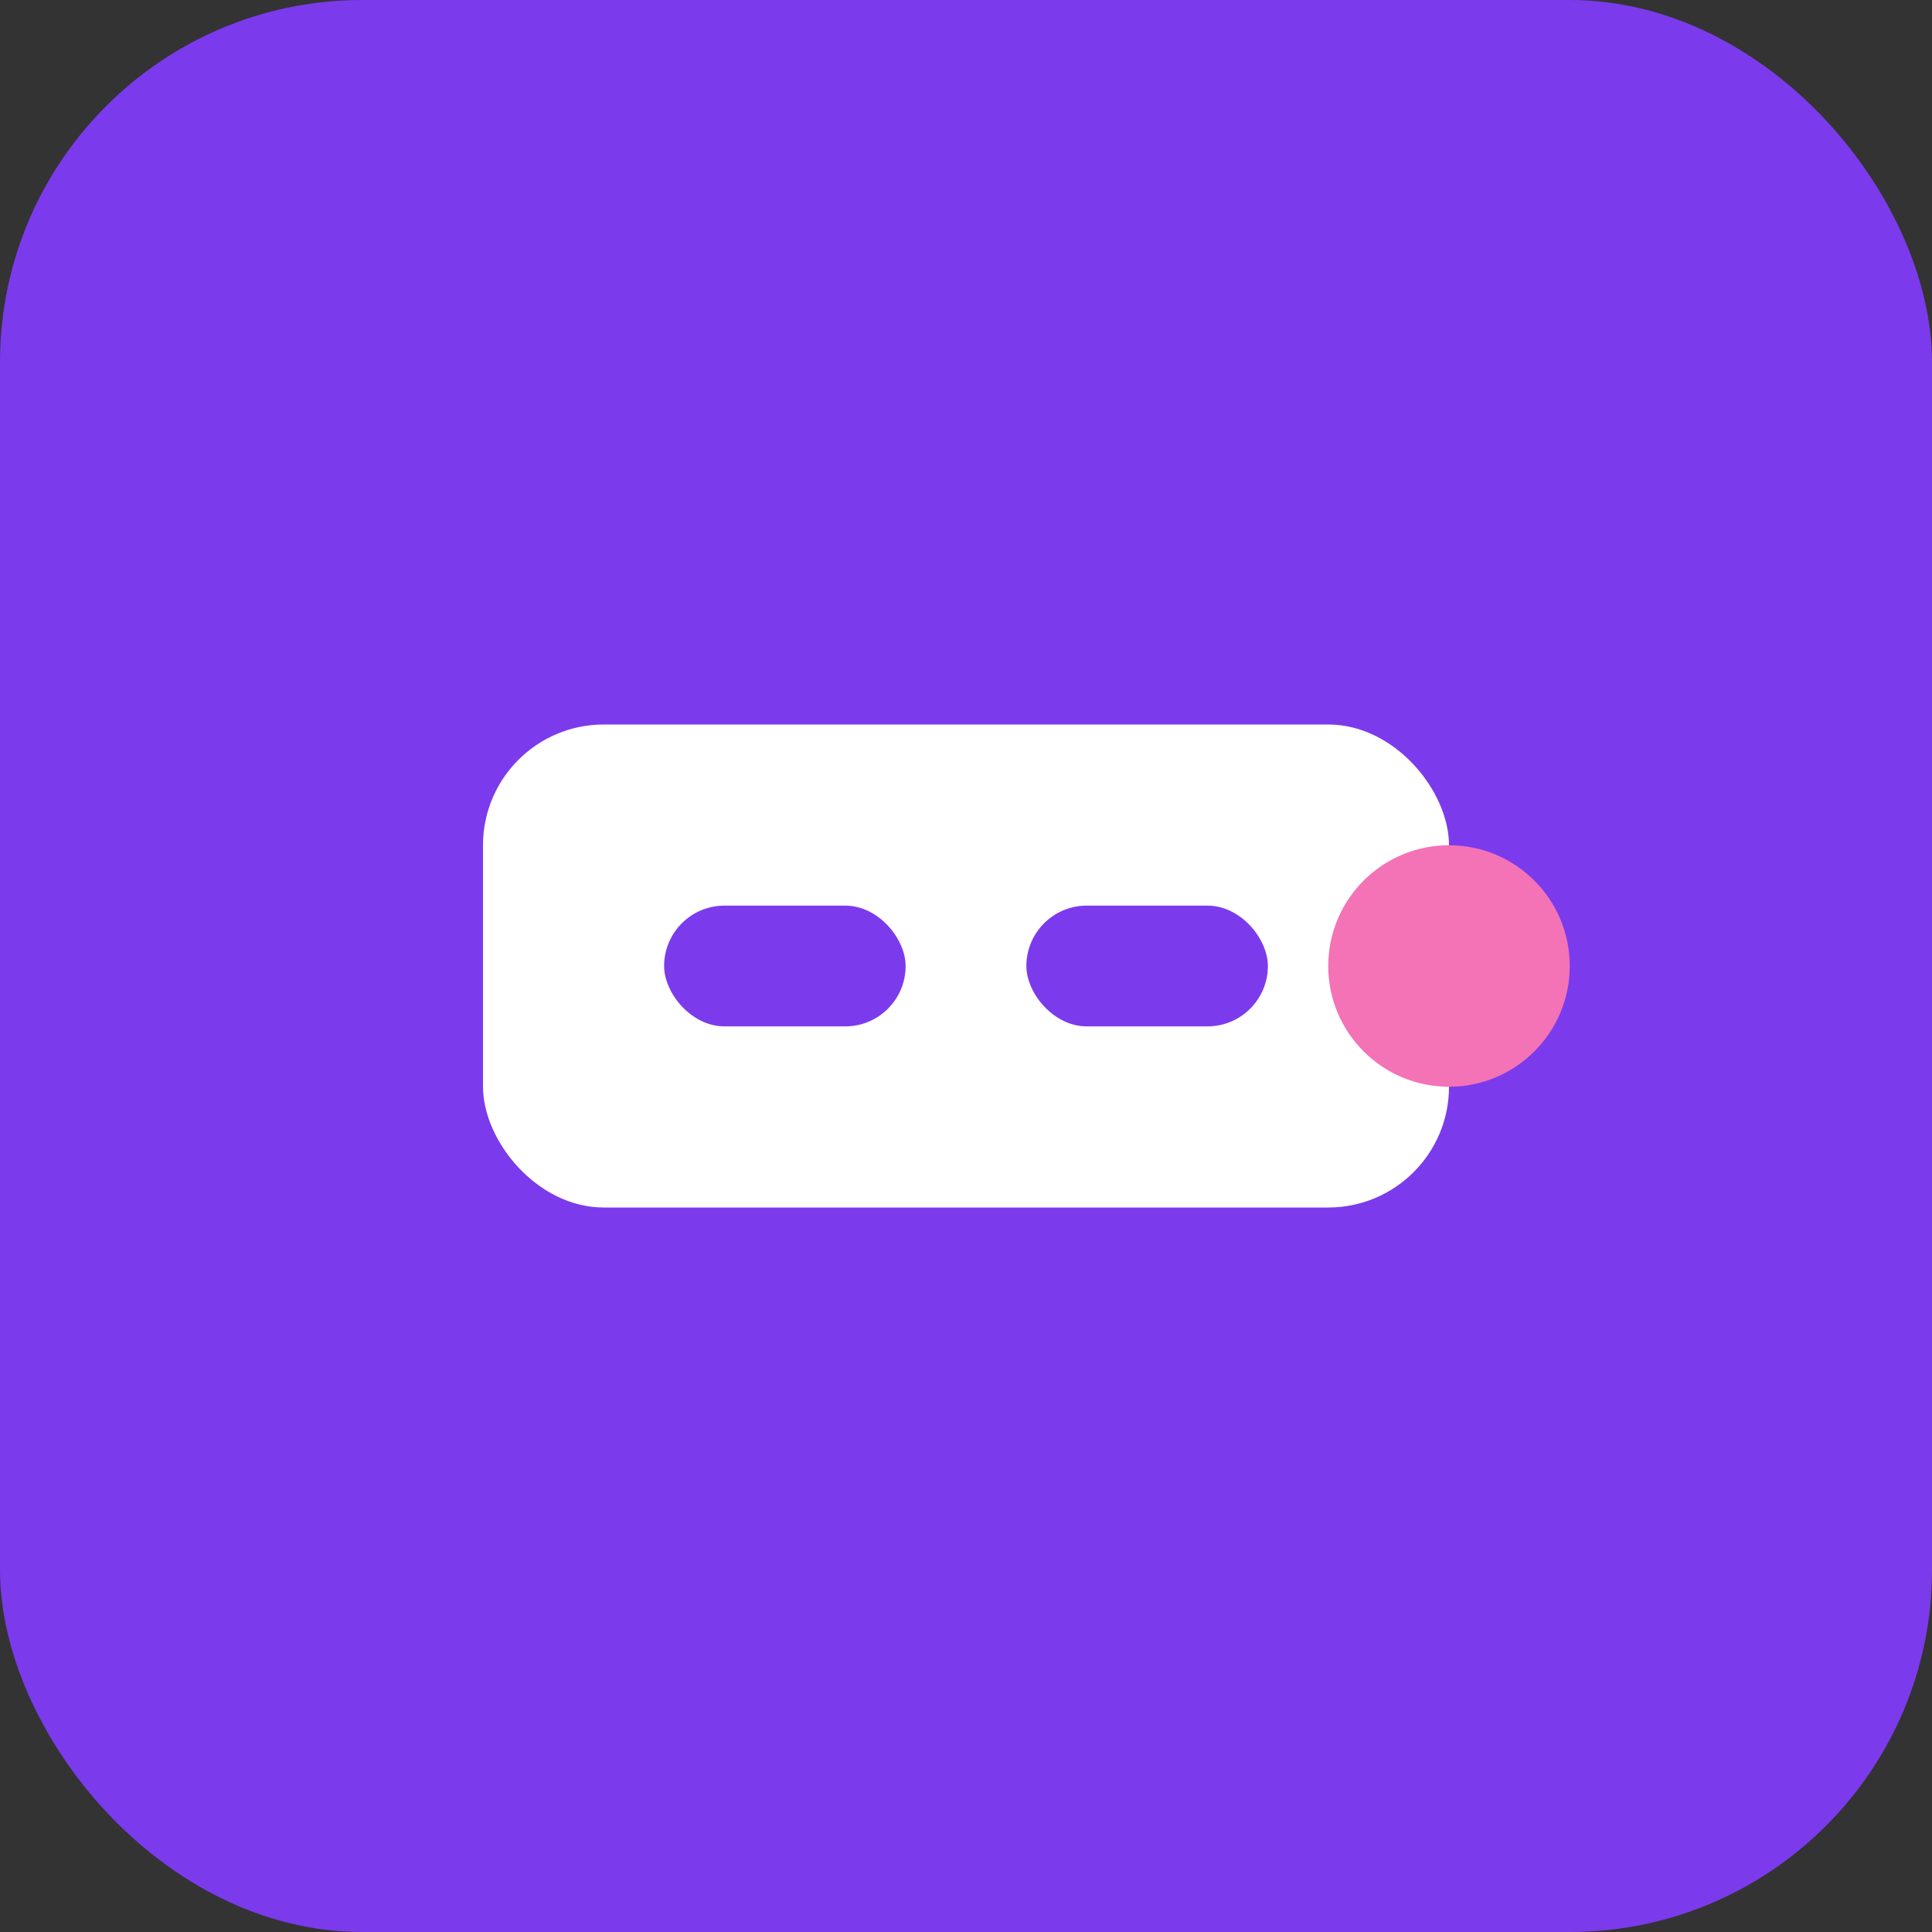 <svg xmlns="http://www.w3.org/2000/svg" viewBox="0 0 64 64" width="64" height="64">
  <rect x="0" y="0" width="64" height="64" fill="#333333" stroke="none"/>
  <rect width="64" height="64" rx="12" fill="#7C3AED"/>
  <g>
    <rect x="16" y="24" width="32" height="16" rx="4" fill="#fff"/>
    <rect x="22" y="30" width="8" height="4" rx="2" fill="#7C3AED"/>
    <rect x="34" y="30" width="8" height="4" rx="2" fill="#7C3AED"/>
    <circle cx="48" cy="32" r="4" fill="#F472B6"/>
  </g>
</svg> 